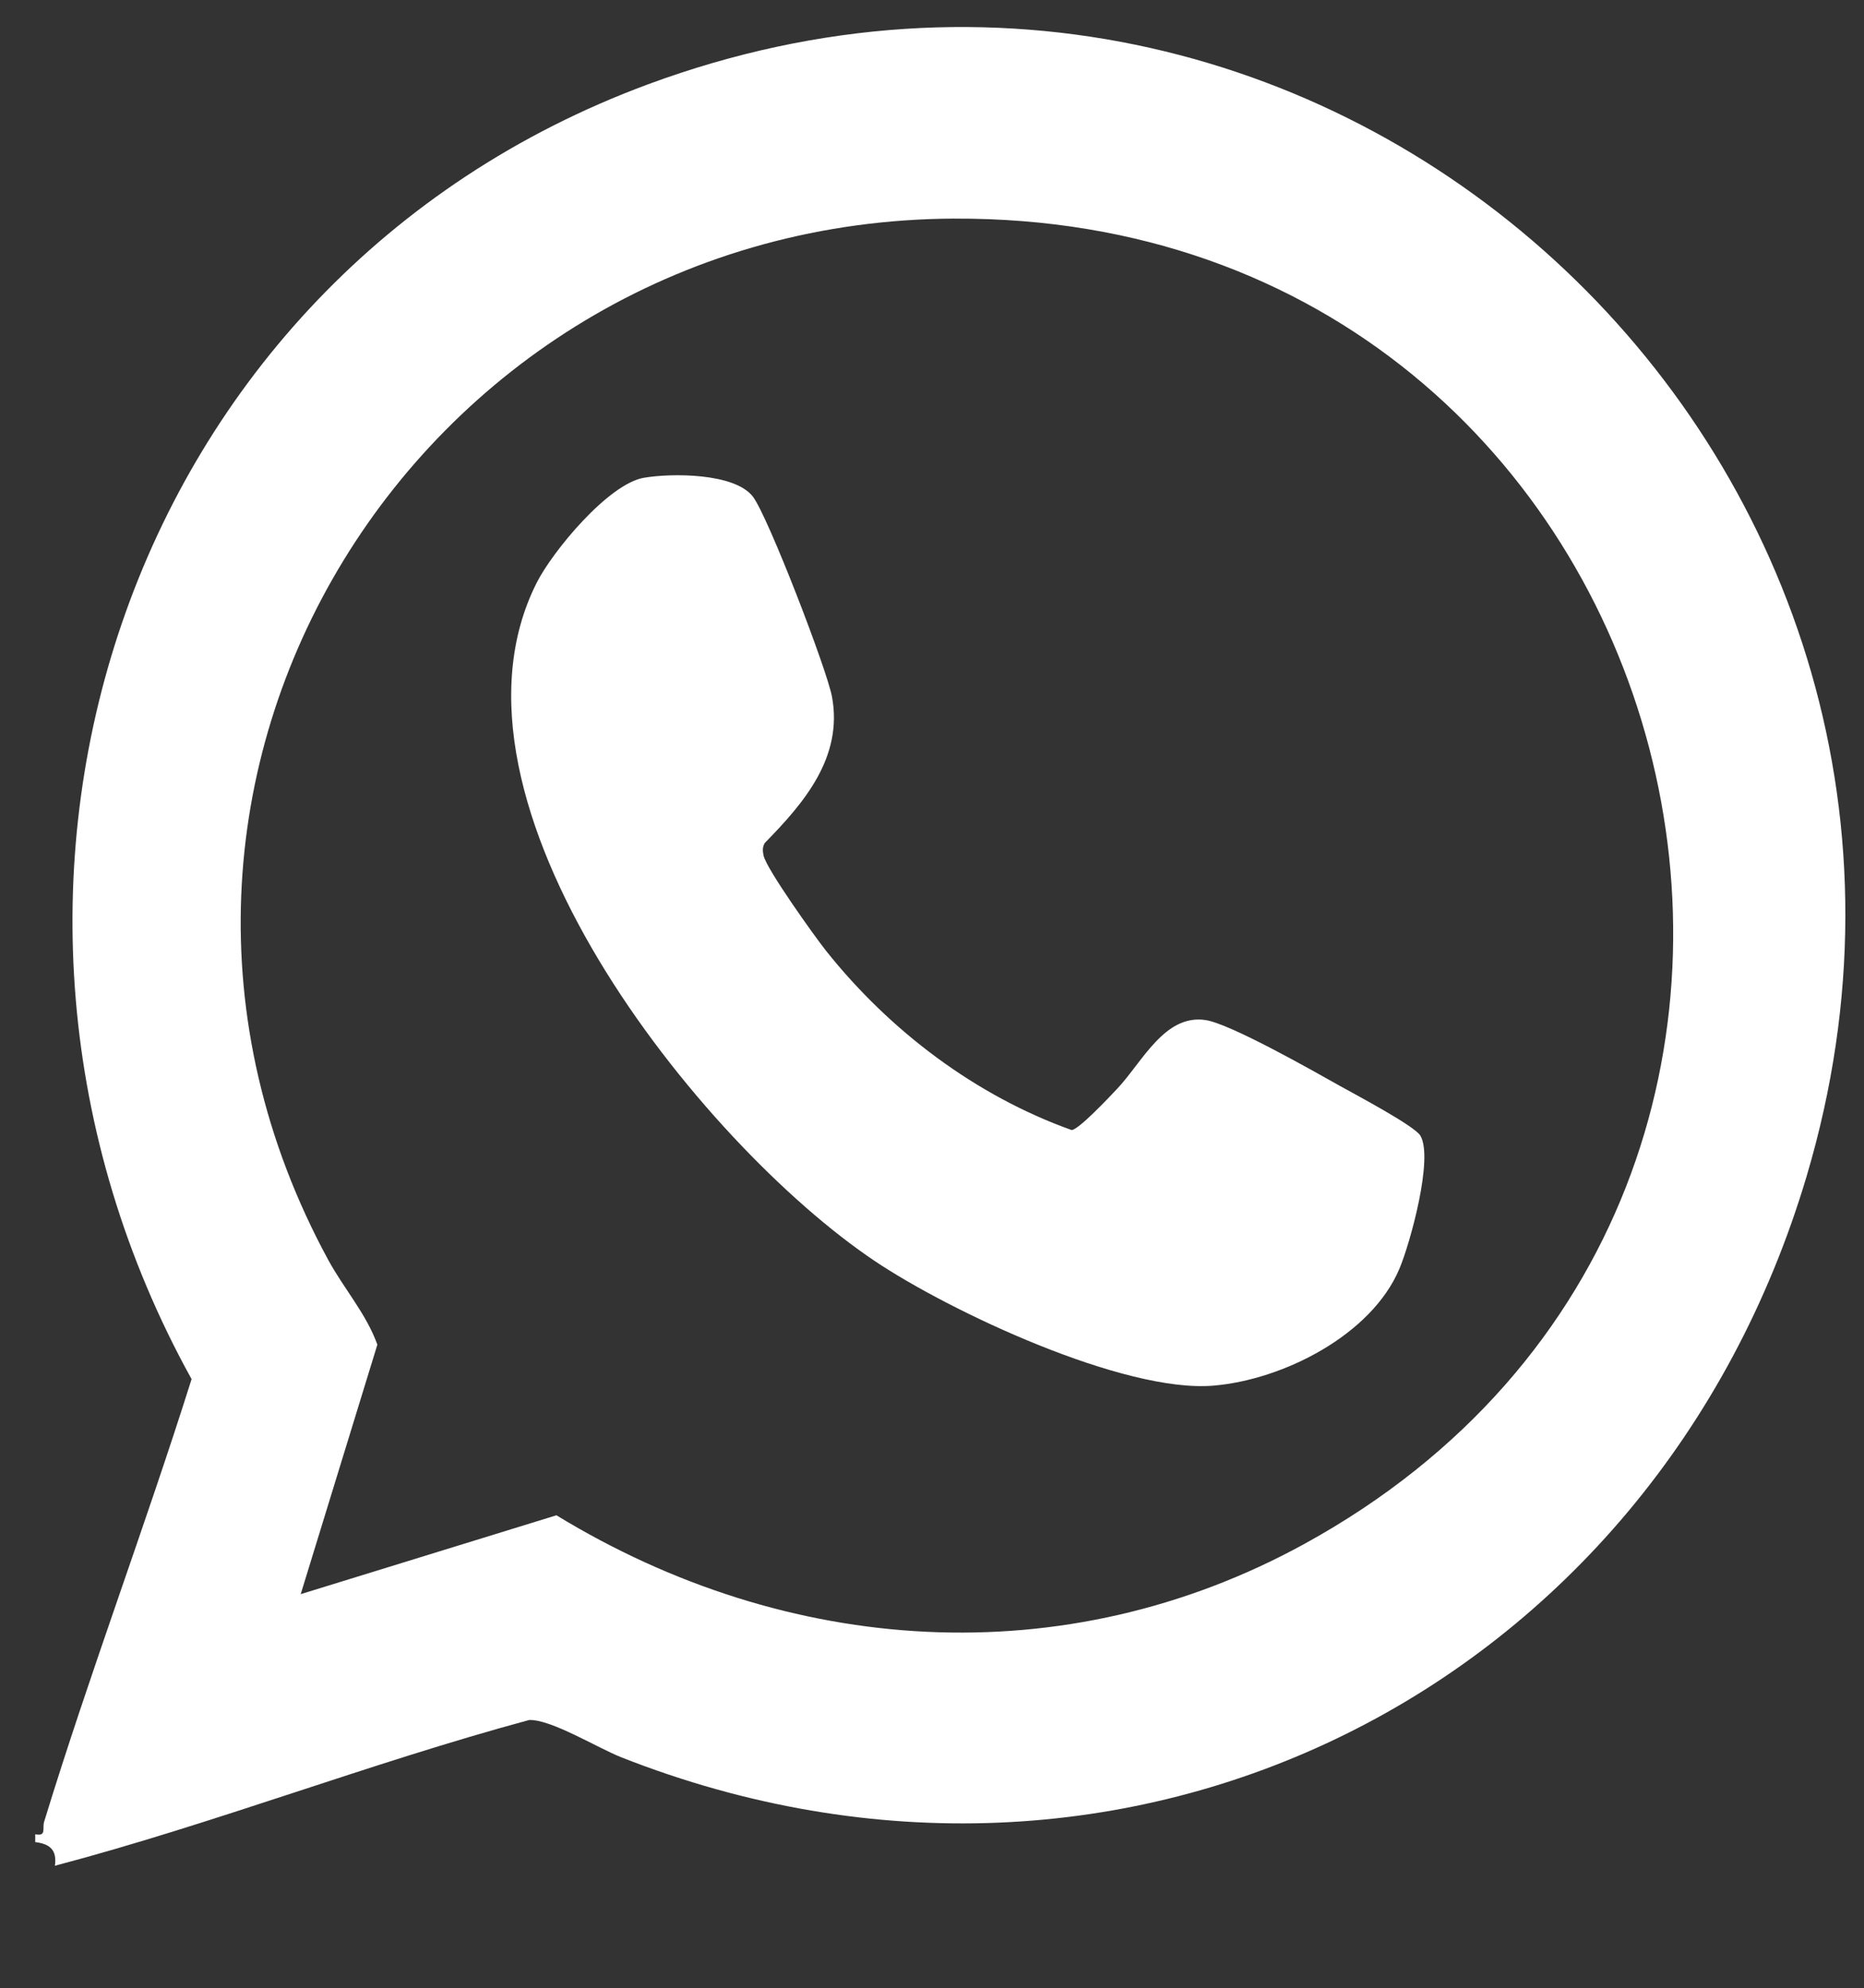 <svg viewBox="0 0 612 652.75" version="1.1" xmlns="http://www.w3.org/2000/svg" id="Capa_1">
  
  <rect x="0" y="0" width="612" height="652.75" fill="#333333" stroke="none"/>
  
  <defs>
    <style>
      .st0 {
        fill: #fff;
      }
    </style>
  </defs>
  <path d="M11.56,602.16c3.83.78,2.26-1.92,2.93-4.11,14.95-48.78,33.07-96.65,48.41-145.3C-25.17,293.58,40.1,91.58,212.74,27.69c227-84.01,449.23,127.12,380.42,358.46-50.16,168.61-223.33,256.03-389.1,190.78-7.89-3.11-23.19-12.57-30.33-12.27-52.42,14.17-103.38,34.04-155.7,47.84.71-5.09-1.57-7.18-6.46-7.76v-2.58ZM313.38,71.76c-175.4.71-291,184.63-205.62,341.84,5.13,9.44,12.47,17.64,16.14,27.83l-25.17,81.91,83.96-25.89c75.74,46.21,166.77,52.68,245.66,9.35,211.53-116.19,128.32-436.02-114.96-435.03Z" class="st0"></path>
  <path d="M211.43,156.84c9.14-1.56,29.82-1.59,35.78,6.22,4.97,6.52,24.36,56.89,25.97,65.74,3.62,19.8-9.17,34.79-22.04,47.89-.87,1.34-.75,2.7-.44,4.18.89,4.32,16.75,26.54,20.52,31.27,20.84,26.19,49.07,47.57,80.65,58.85,2.43-.25,12.44-10.92,14.94-13.57,8.24-8.76,15.53-24.51,28.94-22.56,8.12,1.18,35.49,16.75,44.23,21.66,4.74,2.66,24.41,13.05,26.35,16.28,4.4,7.33-3.31,35.27-6.86,43.7-9.17,21.79-38.23,36.48-61.07,38.39-29.41,2.46-86.58-24.35-111.36-41.02-57.11-38.41-147.1-150.6-110.85-222.52,5.24-10.4,23.58-32.53,35.24-34.51Z" class="st0"></path>
</svg>